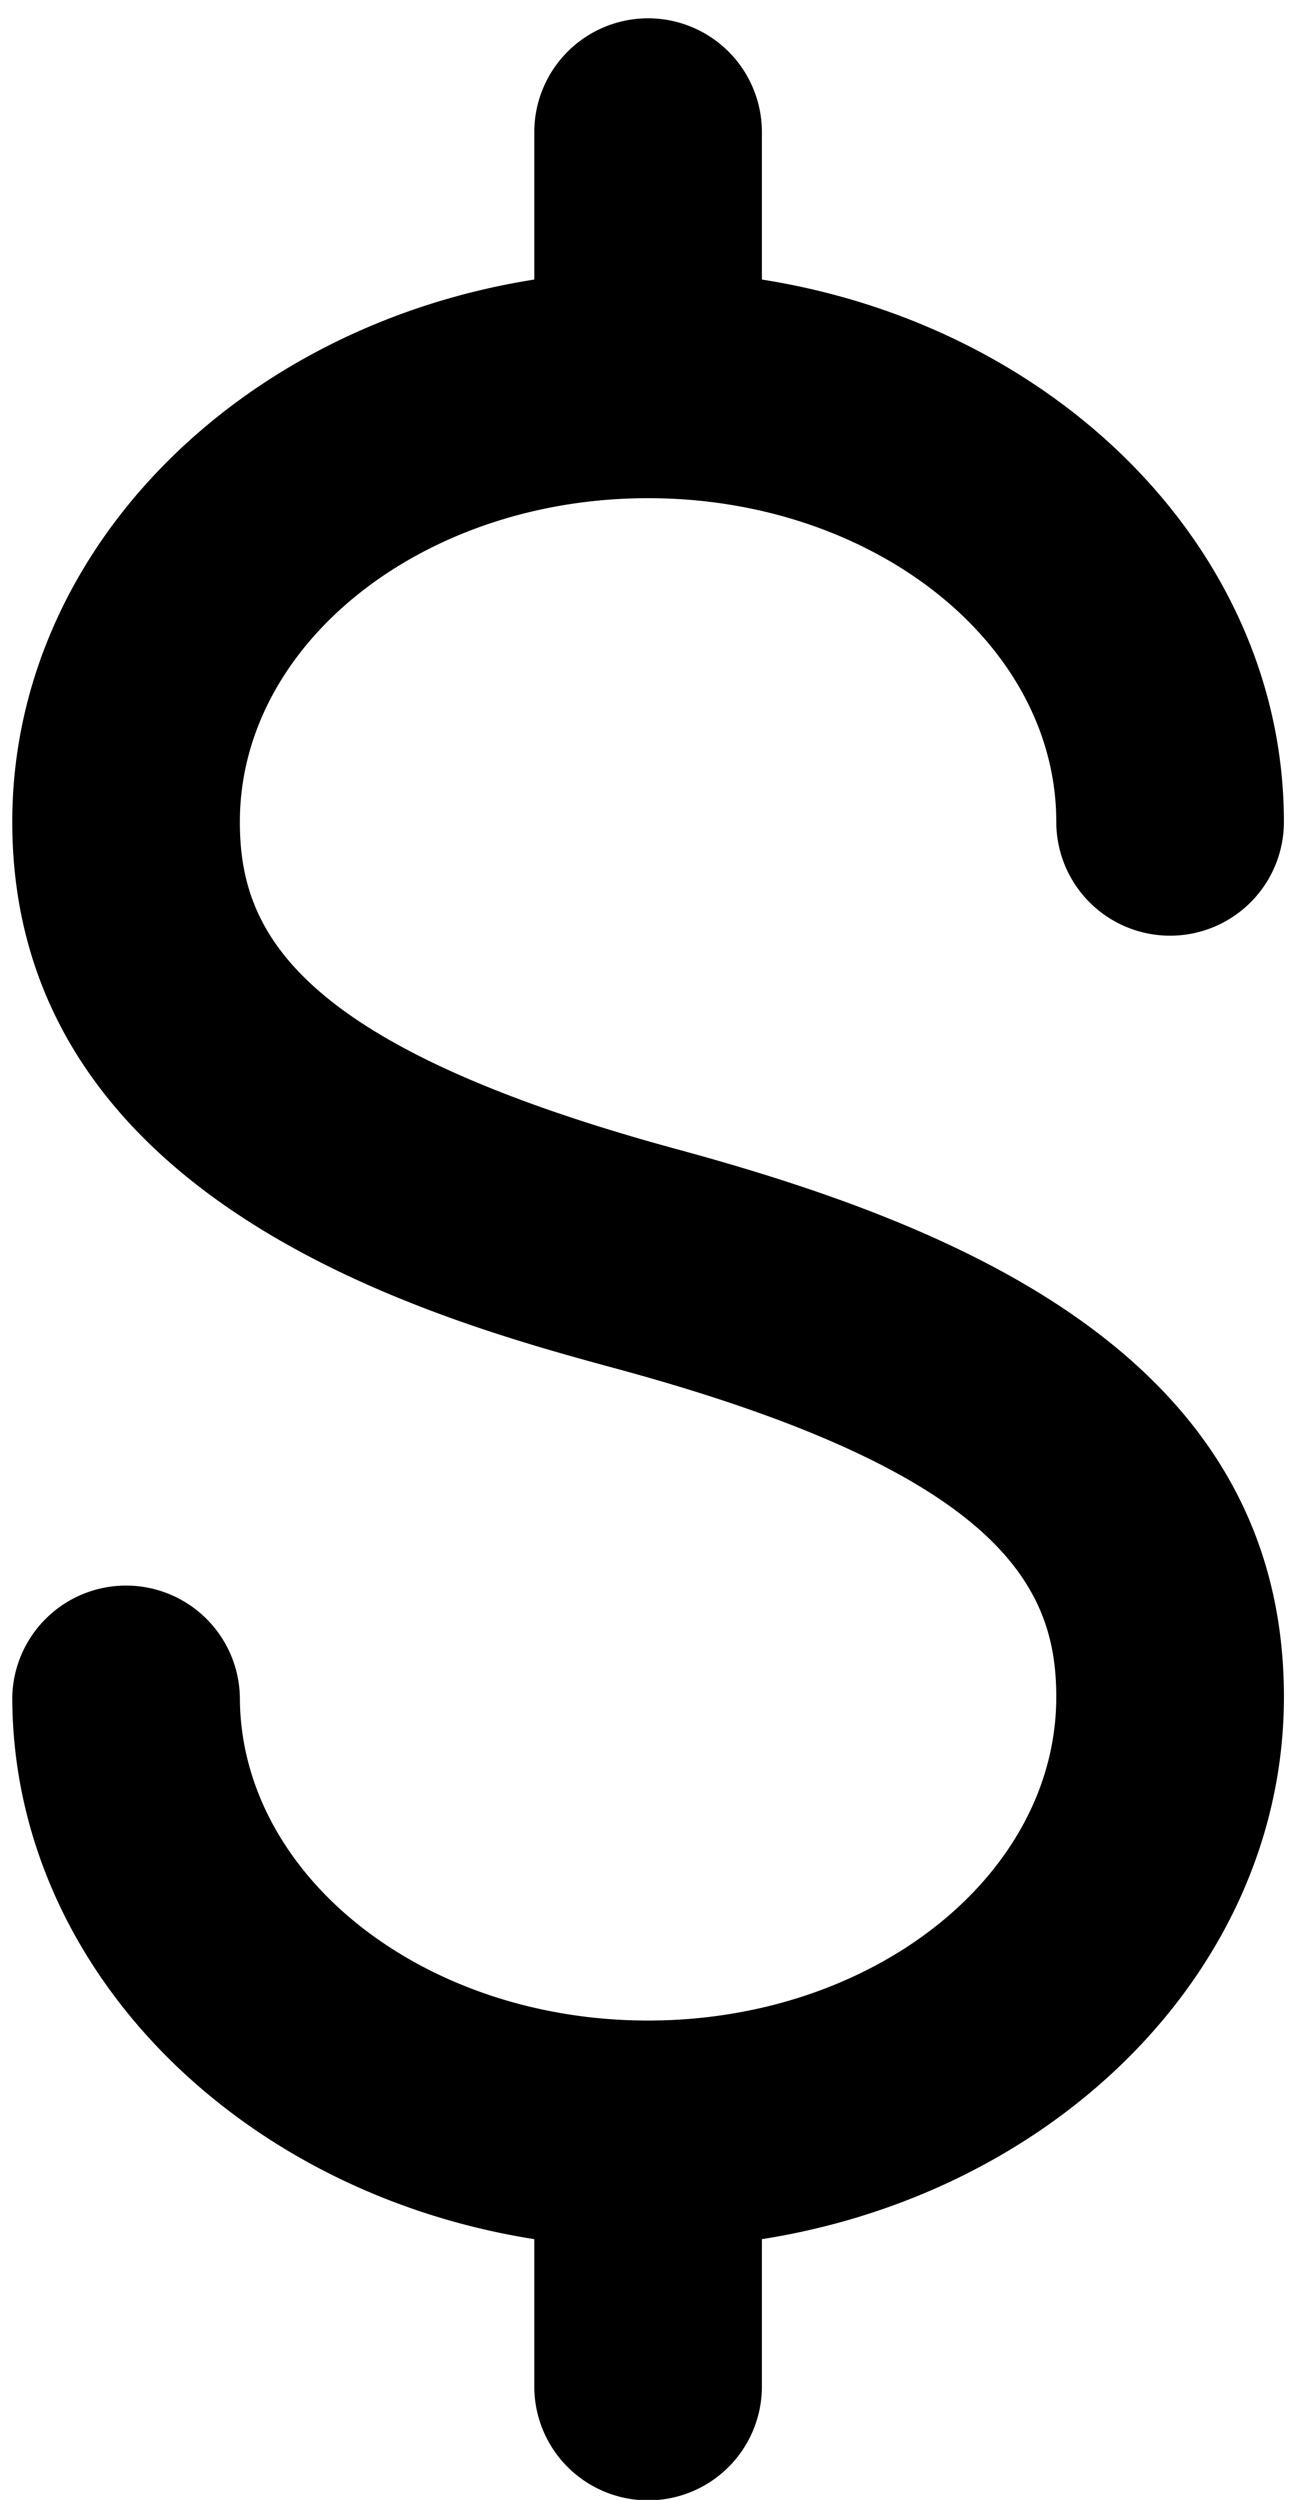 <svg xmlns="http://www.w3.org/2000/svg" xmlns:xlink="http://www.w3.org/1999/xlink" width="45" height="86"><defs><path id="a" d="M593.296 1653.138c7.744 0 14.044 4.995 14.044 11.136a3.915 3.915 0 007.831 0c0-9.3-7.76-17.051-17.959-18.657v-5.072a3.915 3.915 0 00-7.83 0v5.072c-10.2 1.606-17.96 9.357-17.96 18.657 0 13.164 14.61 17.133 20.848 18.828 13.244 3.599 15.07 7.545 15.07 11.272 0 6.14-6.3 11.136-14.044 11.136-7.744 0-14.044-4.995-14.044-11.136a3.916 3.916 0 00-7.83 0c0 9.299 7.76 17.05 17.96 18.657v5.07a3.915 3.915 0 107.83 0v-5.07c10.198-1.606 17.96-9.358 17.96-18.657 0-11.668-11.143-16.191-20.85-18.83-13.245-3.597-15.07-7.543-15.07-11.27 0-6.141 6.3-11.136 14.044-11.136z"/></defs><use xlink:href="#a" transform="translate(-571 -1636)"/></svg>